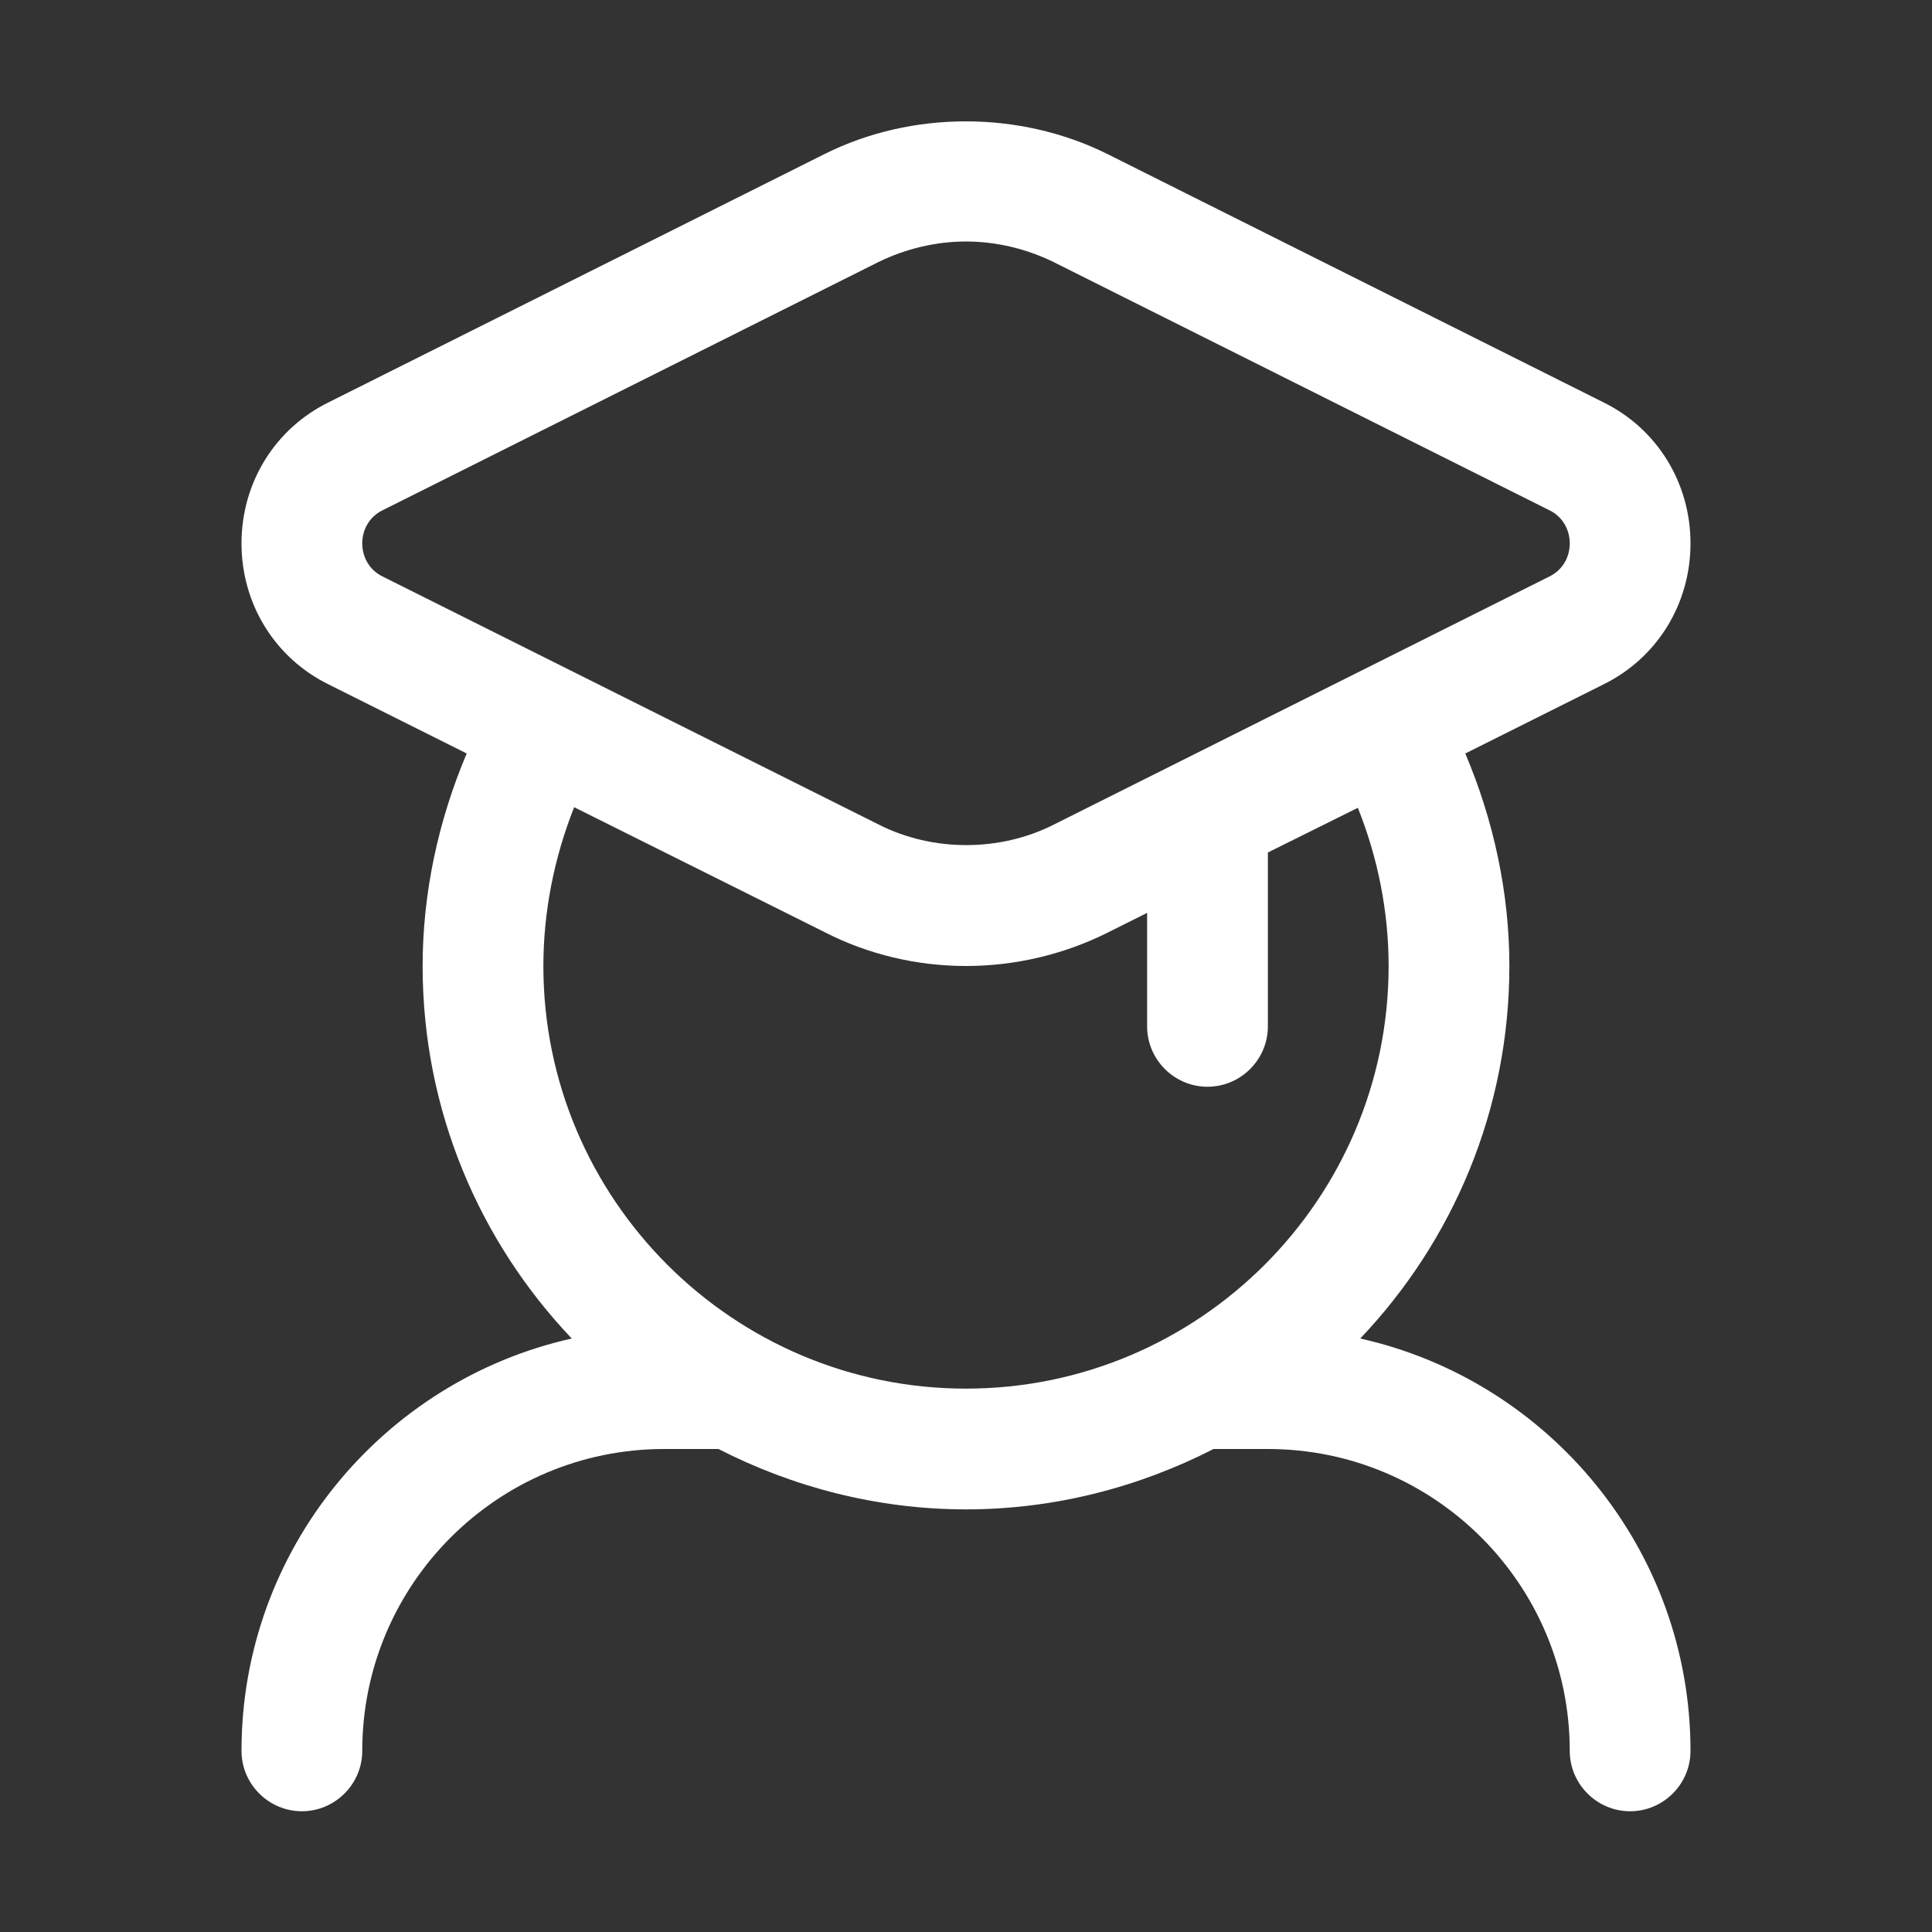 <svg id="Line" enable-background="new 0 0 32 32" viewBox="0 0 32 32" xmlns="http://www.w3.org/2000/svg" fill="#fff"><rect x="0" y="0" width="32" height="32" fill="#333333" stroke="none"/><path d="m28 9c0-1-.55-1.9-1.45-2.34l-8.21-4.11c-1.45-.72-3.24-.72-4.68 0l-8.21 4.11c-.9.44-1.45 1.34-1.45 2.34s.55 1.9 1.45 2.34l2.28 1.14c-.47 1.11-.73 2.31-.73 3.52 0 2.39.94 4.56 2.47 6.17-3.13.7-5.47 3.5-5.47 6.83 0 .55.45 1 1 1s1-.45 1-1c0-2.76 2.24-5 5-5h.9c1.23.63 2.63 1 4.1 1s2.87-.37 4.1-1h.9c2.76 0 5 2.24 5 5 0 .55.45 1 1 1s1-.45 1-1c0-3.33-2.34-6.13-5.47-6.83 1.53-1.61 2.47-3.78 2.47-6.17 0-1.21-.26-2.41-.73-3.52l2.28-1.14c.9-.44 1.45-1.34 1.45-2.34zm-5 7c0 3.86-3.14 7-7 7s-7-3.14-7-7c0-.9.18-1.8.51-2.63l4.15 2.07c.72.37 1.53.56 2.34.56s1.62-.19 2.34-.55l.66-.33v1.88c0 .55.45 1 1 1s1-.45 1-1v-2.88l1.49-.74c.33.82.51 1.72.51 2.62zm2.66-6.45-8.21 4.11c-.89.45-2 .45-2.89 0l-8.22-4.11c-.21-.1-.34-.31-.34-.55s.13-.45.34-.55l8.21-4.11c.45-.22.95-.34 1.45-.34s1 .12 1.45.34l8.21 4.11c.21.1.34.31.34.55s-.13.45-.34.55z"/></svg>
